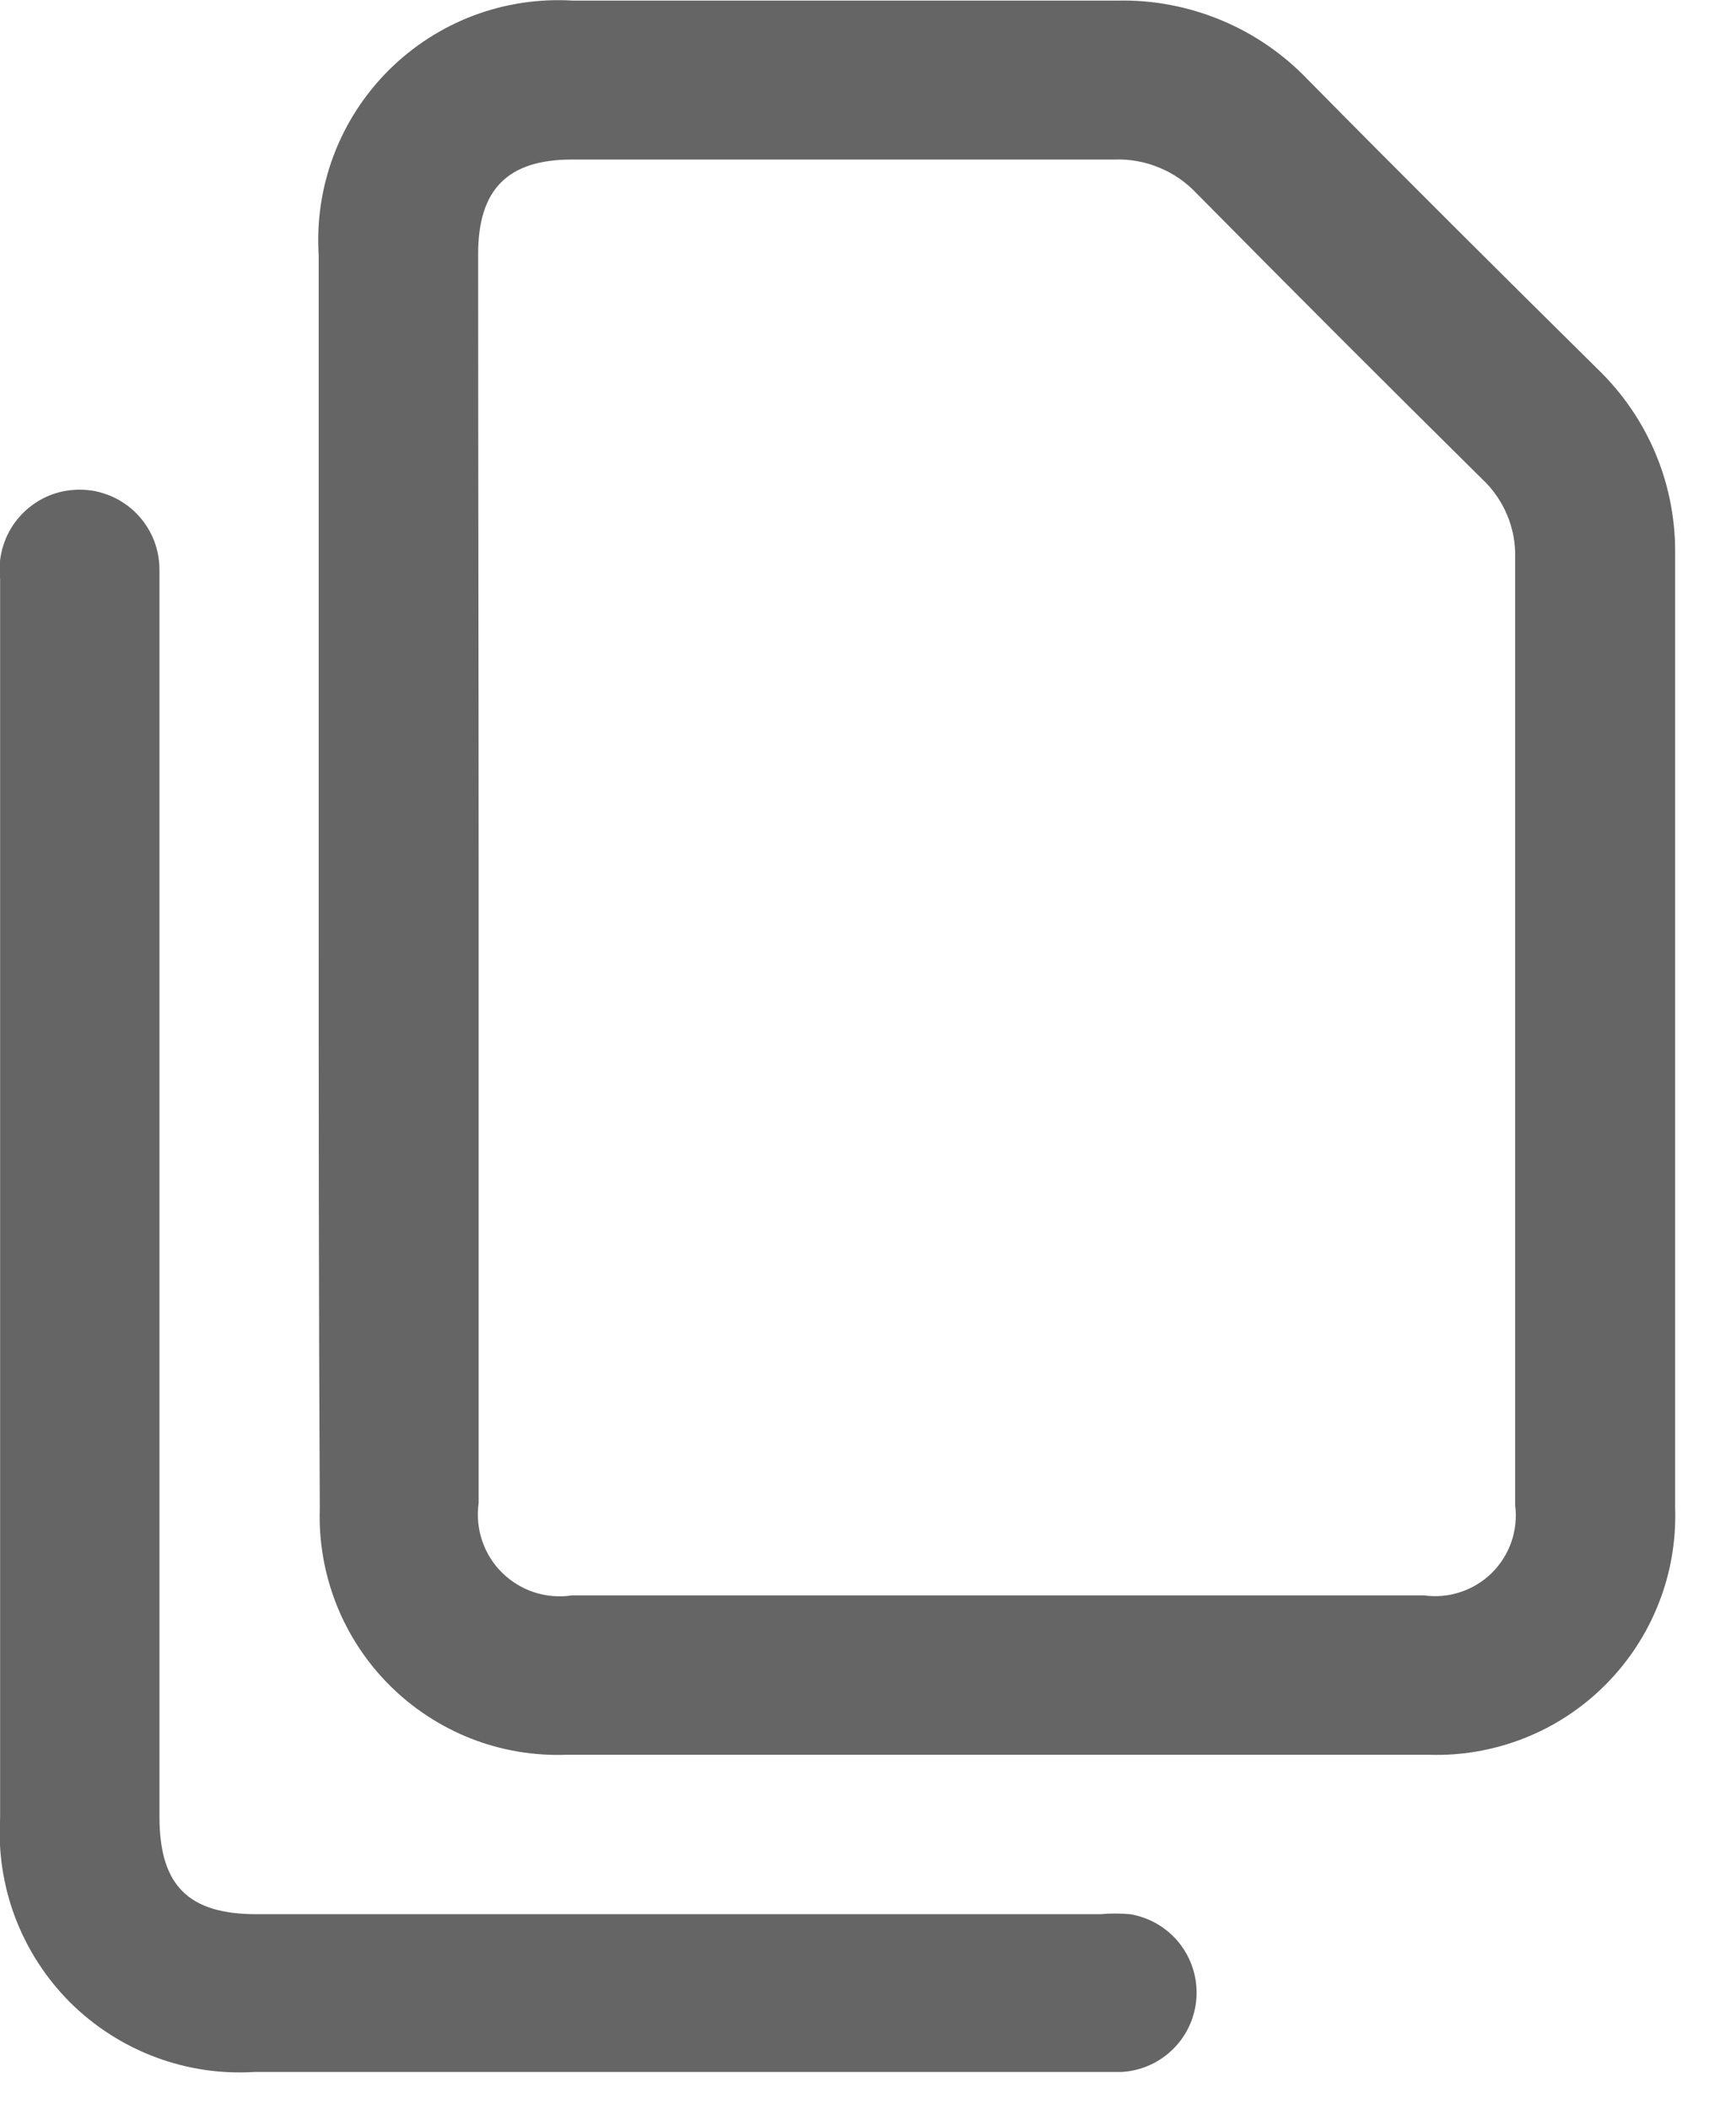 <svg width="14" height="17" viewBox="0 0 14 17" fill="none" xmlns="http://www.w3.org/2000/svg">
<g clip-path="url(#clip0_2950_3977)">
<path d="M2.57 7.078V2.057C2.553 1.783 2.594 1.509 2.691 1.252C2.788 0.995 2.939 0.762 3.133 0.568C3.327 0.374 3.561 0.223 3.817 0.126C4.074 0.029 4.349 -0.012 4.623 0.005C6.084 0.005 7.541 0.005 9.003 0.005C9.291 -0.003 9.578 0.051 9.844 0.161C10.111 0.271 10.351 0.436 10.55 0.645C11.321 1.426 12.102 2.202 12.882 2.973C13.085 3.168 13.246 3.403 13.354 3.663C13.462 3.923 13.514 4.203 13.509 4.484C13.509 7.04 13.509 9.596 13.509 12.152C13.518 12.416 13.474 12.679 13.377 12.924C13.281 13.17 13.135 13.393 12.949 13.58C12.763 13.767 12.541 13.914 12.296 14.011C12.05 14.108 11.788 14.155 11.524 14.146C9.206 14.146 6.889 14.146 4.573 14.146C4.309 14.156 4.046 14.112 3.8 14.016C3.555 13.92 3.331 13.774 3.144 13.588C2.957 13.402 2.81 13.179 2.713 12.934C2.616 12.688 2.57 12.425 2.579 12.162C2.57 10.465 2.57 8.774 2.57 7.078ZM3.86 7.055C3.86 8.742 3.86 10.429 3.86 12.116C3.846 12.218 3.855 12.322 3.888 12.42C3.921 12.518 3.976 12.606 4.049 12.678C4.123 12.751 4.212 12.805 4.31 12.837C4.408 12.868 4.512 12.877 4.614 12.861H11.484C11.583 12.875 11.684 12.866 11.779 12.834C11.873 12.803 11.96 12.75 12.031 12.68C12.102 12.609 12.156 12.524 12.189 12.429C12.221 12.335 12.232 12.234 12.219 12.134C12.219 9.59 12.219 7.046 12.219 4.502C12.223 4.383 12.201 4.263 12.155 4.153C12.109 4.043 12.04 3.943 11.953 3.862C11.183 3.101 10.416 2.334 9.652 1.561C9.568 1.471 9.465 1.399 9.35 1.352C9.236 1.304 9.113 1.282 8.989 1.286C7.532 1.286 6.071 1.286 4.614 1.286C4.095 1.286 3.856 1.525 3.856 2.048C3.856 3.722 3.86 5.386 3.86 7.051V7.055Z" fill="#656565"/>
<path d="M0.001 9.757V4.668C-0.01 4.581 -0.002 4.493 0.023 4.409C0.048 4.325 0.089 4.247 0.146 4.179C0.202 4.112 0.271 4.057 0.349 4.017C0.427 3.977 0.513 3.954 0.6 3.949C0.688 3.943 0.776 3.955 0.858 3.985C0.941 4.014 1.017 4.061 1.081 4.12C1.145 4.18 1.196 4.252 1.232 4.333C1.267 4.413 1.285 4.499 1.286 4.587C1.286 4.655 1.286 4.718 1.286 4.786V14.646C1.286 15.201 1.521 15.431 2.067 15.431H8.873C8.953 15.424 9.033 15.424 9.113 15.431C9.269 15.457 9.41 15.539 9.509 15.662C9.608 15.786 9.658 15.942 9.649 16.1C9.64 16.258 9.573 16.407 9.461 16.518C9.348 16.63 9.198 16.696 9.04 16.703H2.053C1.779 16.72 1.505 16.679 1.249 16.582C0.992 16.485 0.759 16.335 0.565 16.142C0.371 15.948 0.221 15.716 0.123 15.459C0.026 15.203 -0.016 14.929 0.001 14.655V9.757Z" fill="#656565"/>
</g>
<defs>
<clipPath id="clip0_2950_3977">
<rect width="13.51" height="16.717" fill="white"/>
</clipPath>
</defs>
</svg>
